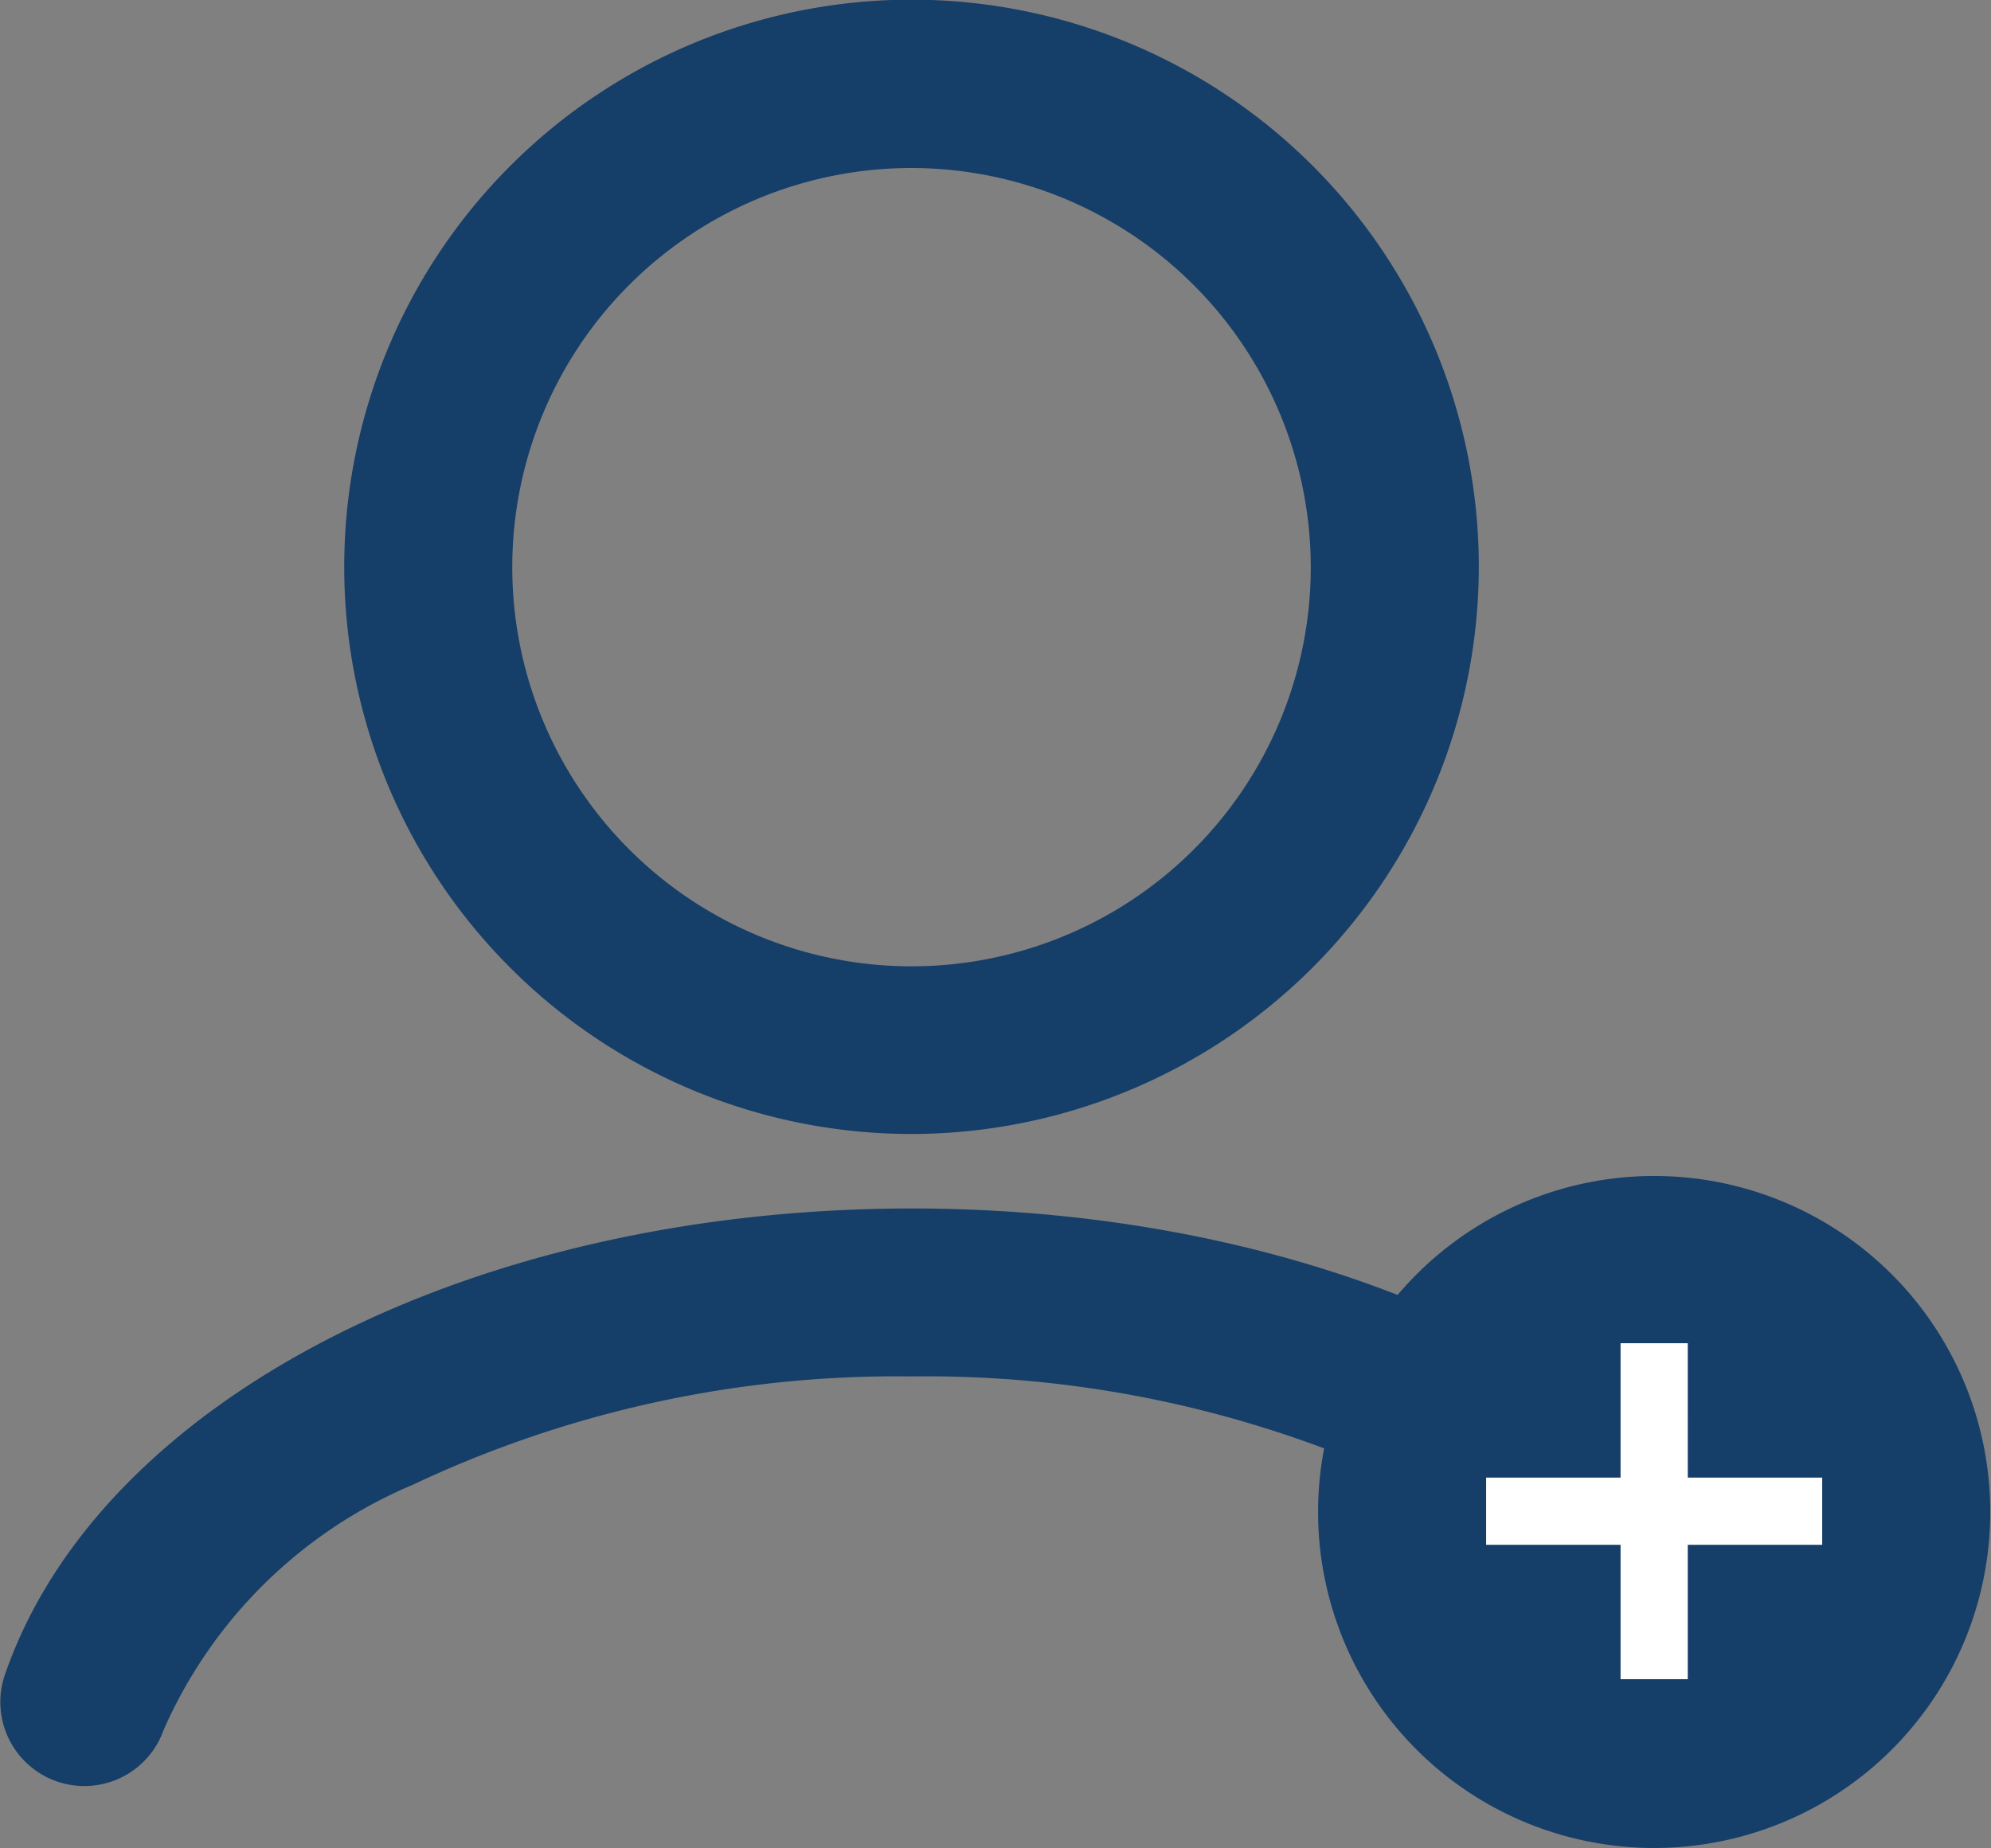 <svg xmlns="http://www.w3.org/2000/svg" width="23.697" height="22" viewBox="0 0 23.697 22"><rect x="0" y="0" width="23.697" height="22" fill="#808080" stroke="none"/><g transform="translate(-296.881 -75)"><g transform="translate(297.881 76)"><path d="M12.039,13a6.752,6.752,0,1,1,6.753-6.752A6.76,6.76,0,0,1,12.039,13Zm0-11.5a4.752,4.752,0,1,0,4.753,4.752A4.758,4.758,0,0,0,12.039,1.5Z" transform="translate(-2.191 -0.5)" fill="#153e68"/><path d="M20.17,26.808a1,1,0,0,1-.946-.678,5.621,5.621,0,0,0-2.965-2.919,13.484,13.484,0,0,0-5.937-1.291,13.484,13.484,0,0,0-5.938,1.291A5.621,5.621,0,0,0,1.42,26.13a1,1,0,0,1-1.893-.645c1.117-3.276,5.556-5.564,10.8-5.564s9.678,2.288,10.8,5.564a1,1,0,0,1-.947,1.323Z" transform="translate(-0.473 -6.534)" fill="#153e68"/></g><g transform="translate(312.569 88.991)"><ellipse cx="3.227" cy="3.227" rx="3.227" ry="3.227" transform="translate(0.778 0.689)" fill="#fff"/><path d="M6,10.009a4,4,0,1,1,4-4A4,4,0,0,1,6,10.009ZM5.6,5.6H4v.8H5.6v1.6h.8v-1.6h1.6V5.6h-1.6V4H5.6Z" transform="translate(-2 -2)" fill="#153e68"/></g></g></svg>
